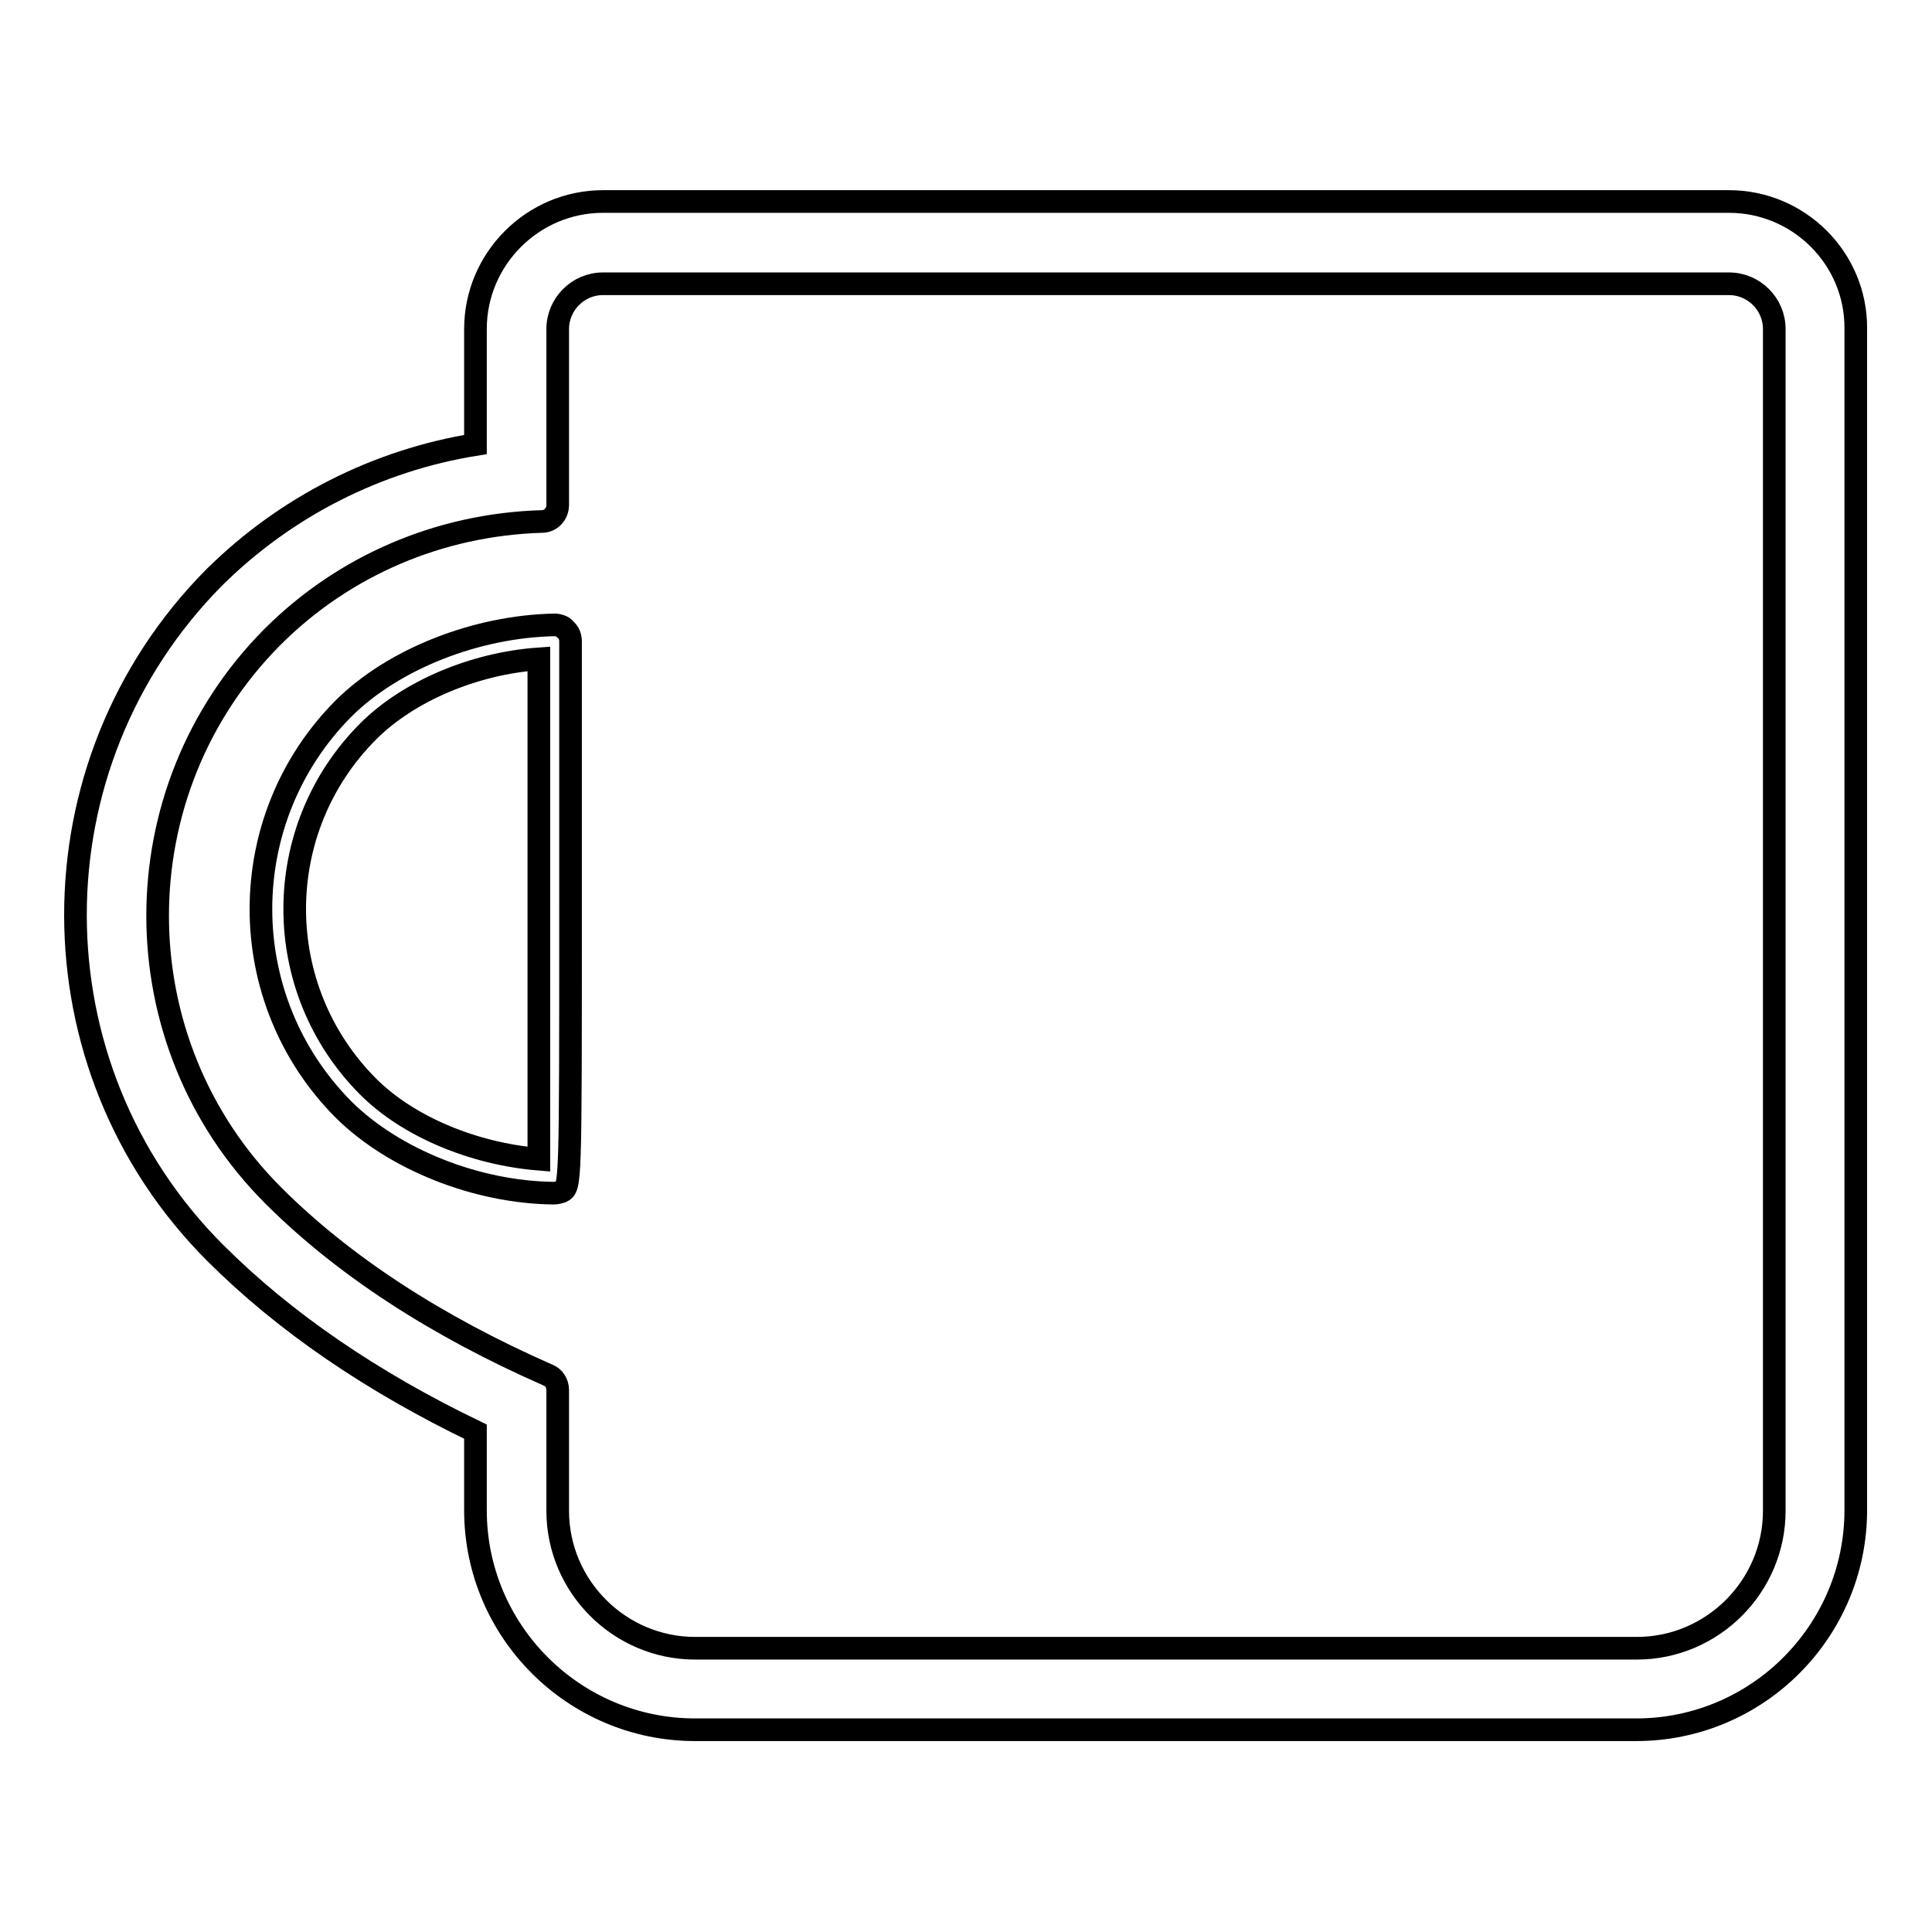 <?xml version="1.0" encoding="utf-8"?>
<!-- Svg Vector Icons : http://www.onlinewebfonts.com/icon -->
<!DOCTYPE svg PUBLIC "-//W3C//DTD SVG 1.1//EN" "http://www.w3.org/Graphics/SVG/1.1/DTD/svg11.dtd">
<svg version="1.1" xmlns="http://www.w3.org/2000/svg" xmlns:xlink="http://www.w3.org/1999/xlink" x="0px" y="0px" viewBox="0 0 256 256" enable-background="new 0 0 256 256" xml:space="preserve">
<g> <path stroke-width="3" fill-opacity="0" stroke="#000000"  d="M73.5,82.8c-10.4,0.2-21.3,4.5-27.9,11c-14.7,14.7-14.7,38.6,0,53.3c6.6,6.5,17.5,10.9,27.8,11h0 c0.3,0,0.7-0.1,1-0.2c1.2-0.6,1.2-0.6,1.2-37.4V85c0-0.6-0.2-1.2-0.7-1.6C74.7,83,73.9,82.8,73.5,82.8z M71.4,153.6 c-8.6-0.7-17.3-4.3-22.6-9.6c-13-13-13-34.1,0-47.1c5.3-5.3,14-9,22.6-9.6C71.4,98,71.4,143,71.4,153.6z"/> <path stroke-width="3" fill-opacity="0" stroke="#000000"  d="M229.1,26.7H79.9c-9.3,0-16.9,7.6-16.9,16.9v15.3C50,61,37.9,67.1,28.4,76.5C3.8,101.3,3.9,141.4,28.5,166 c9.2,9.2,20.8,17.1,34.5,23.7v10.4c0,16.1,13.1,29.1,29.1,29.1h124.7c16.1,0,29.1-13.1,29.1-29.1V43.6 C246,34.3,238.4,26.7,229.1,26.7z M235.1,200.2c0,10-8.2,18.2-18.2,18.2H92.1c-10,0-18.2-8.2-18.2-18.2v-16c0-0.9-0.5-1.7-1.3-2 c-14.8-6.5-27.1-14.5-36.4-23.8c-20.4-20.4-20.4-53.6-0.1-74c9.5-9.5,22.2-14.9,35.7-15.3c1.2,0,2.1-1,2.1-2.2V43.6 c0-3.3,2.7-6,6-6h149.2c3.3,0,6,2.7,6,6L235.1,200.2L235.1,200.2z"/></g>
</svg>